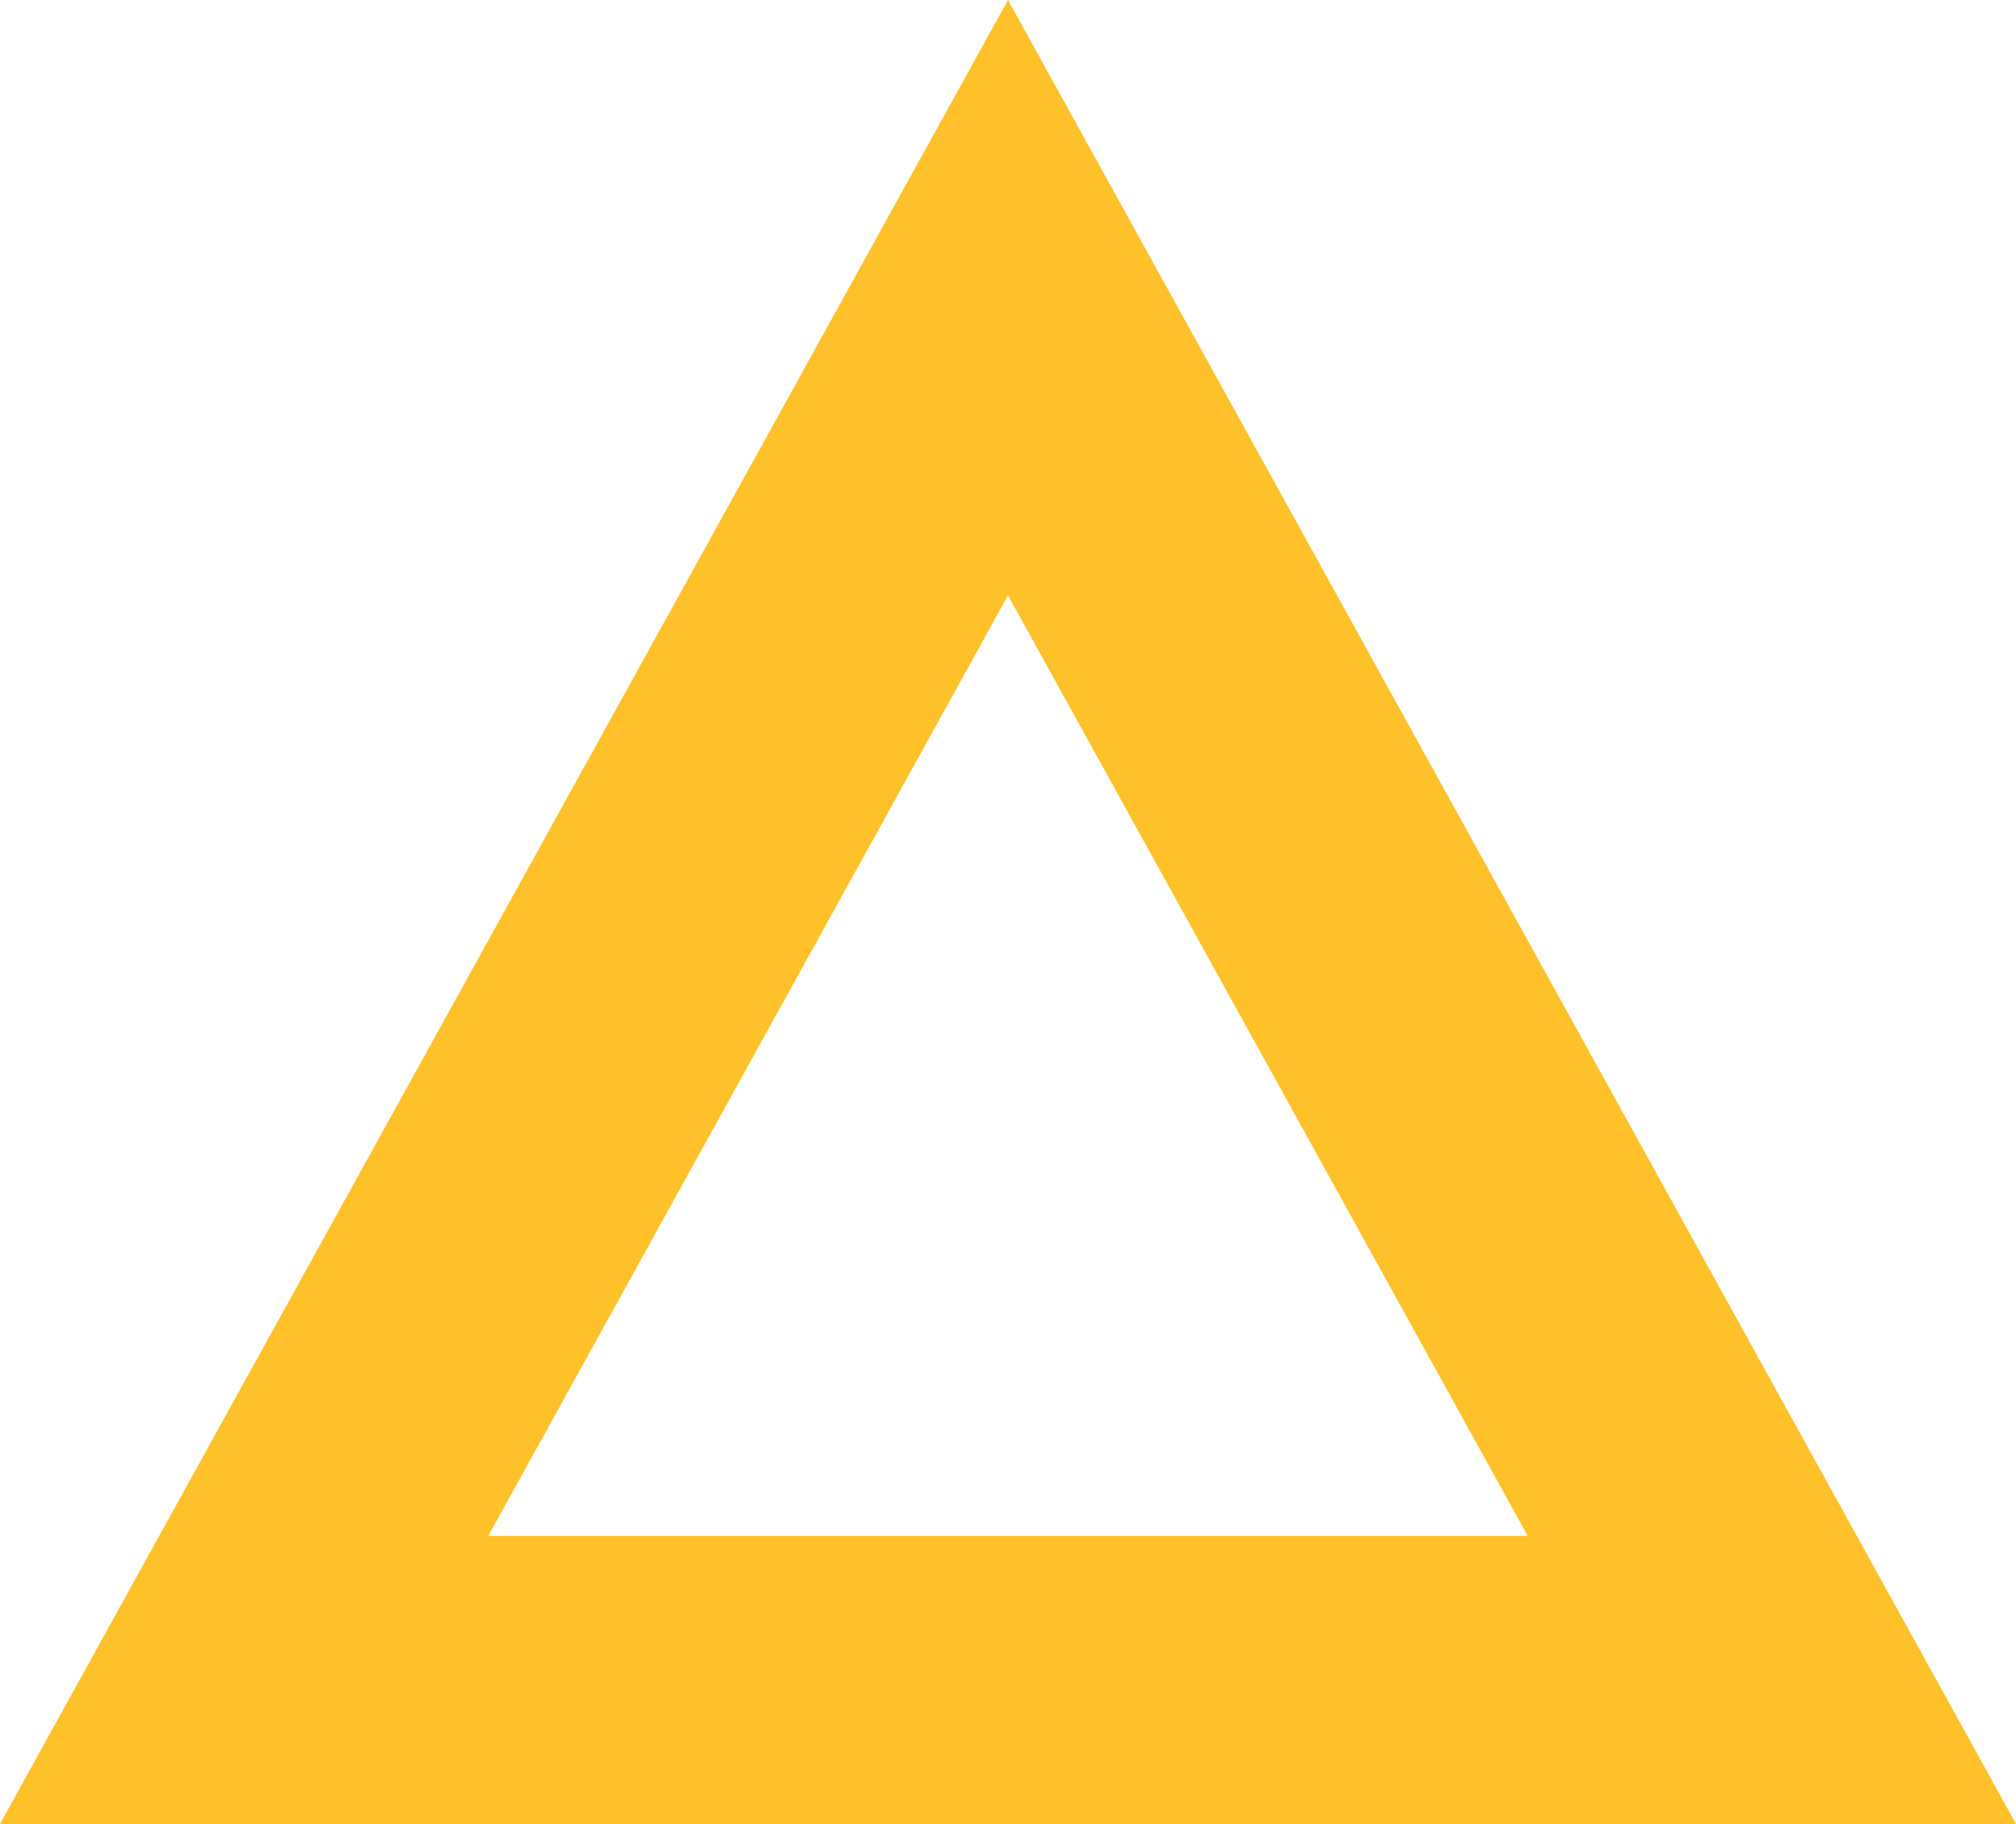 <svg xmlns="http://www.w3.org/2000/svg" width="21" height="19" viewBox="0 0 21 19">
  <g id="Polygon_9" data-name="Polygon 9" fill="none">
    <path d="M10.5,0,21,19H0Z" stroke="none"/>
    <path d="M 10.5 6.202 L 5.086 16 L 15.914 16 L 10.5 6.202 M 10.5 0 L 21 19 L 0 19 L 10.5 0 Z" stroke="none" fill="#ffc129"/>
  </g>
</svg>
